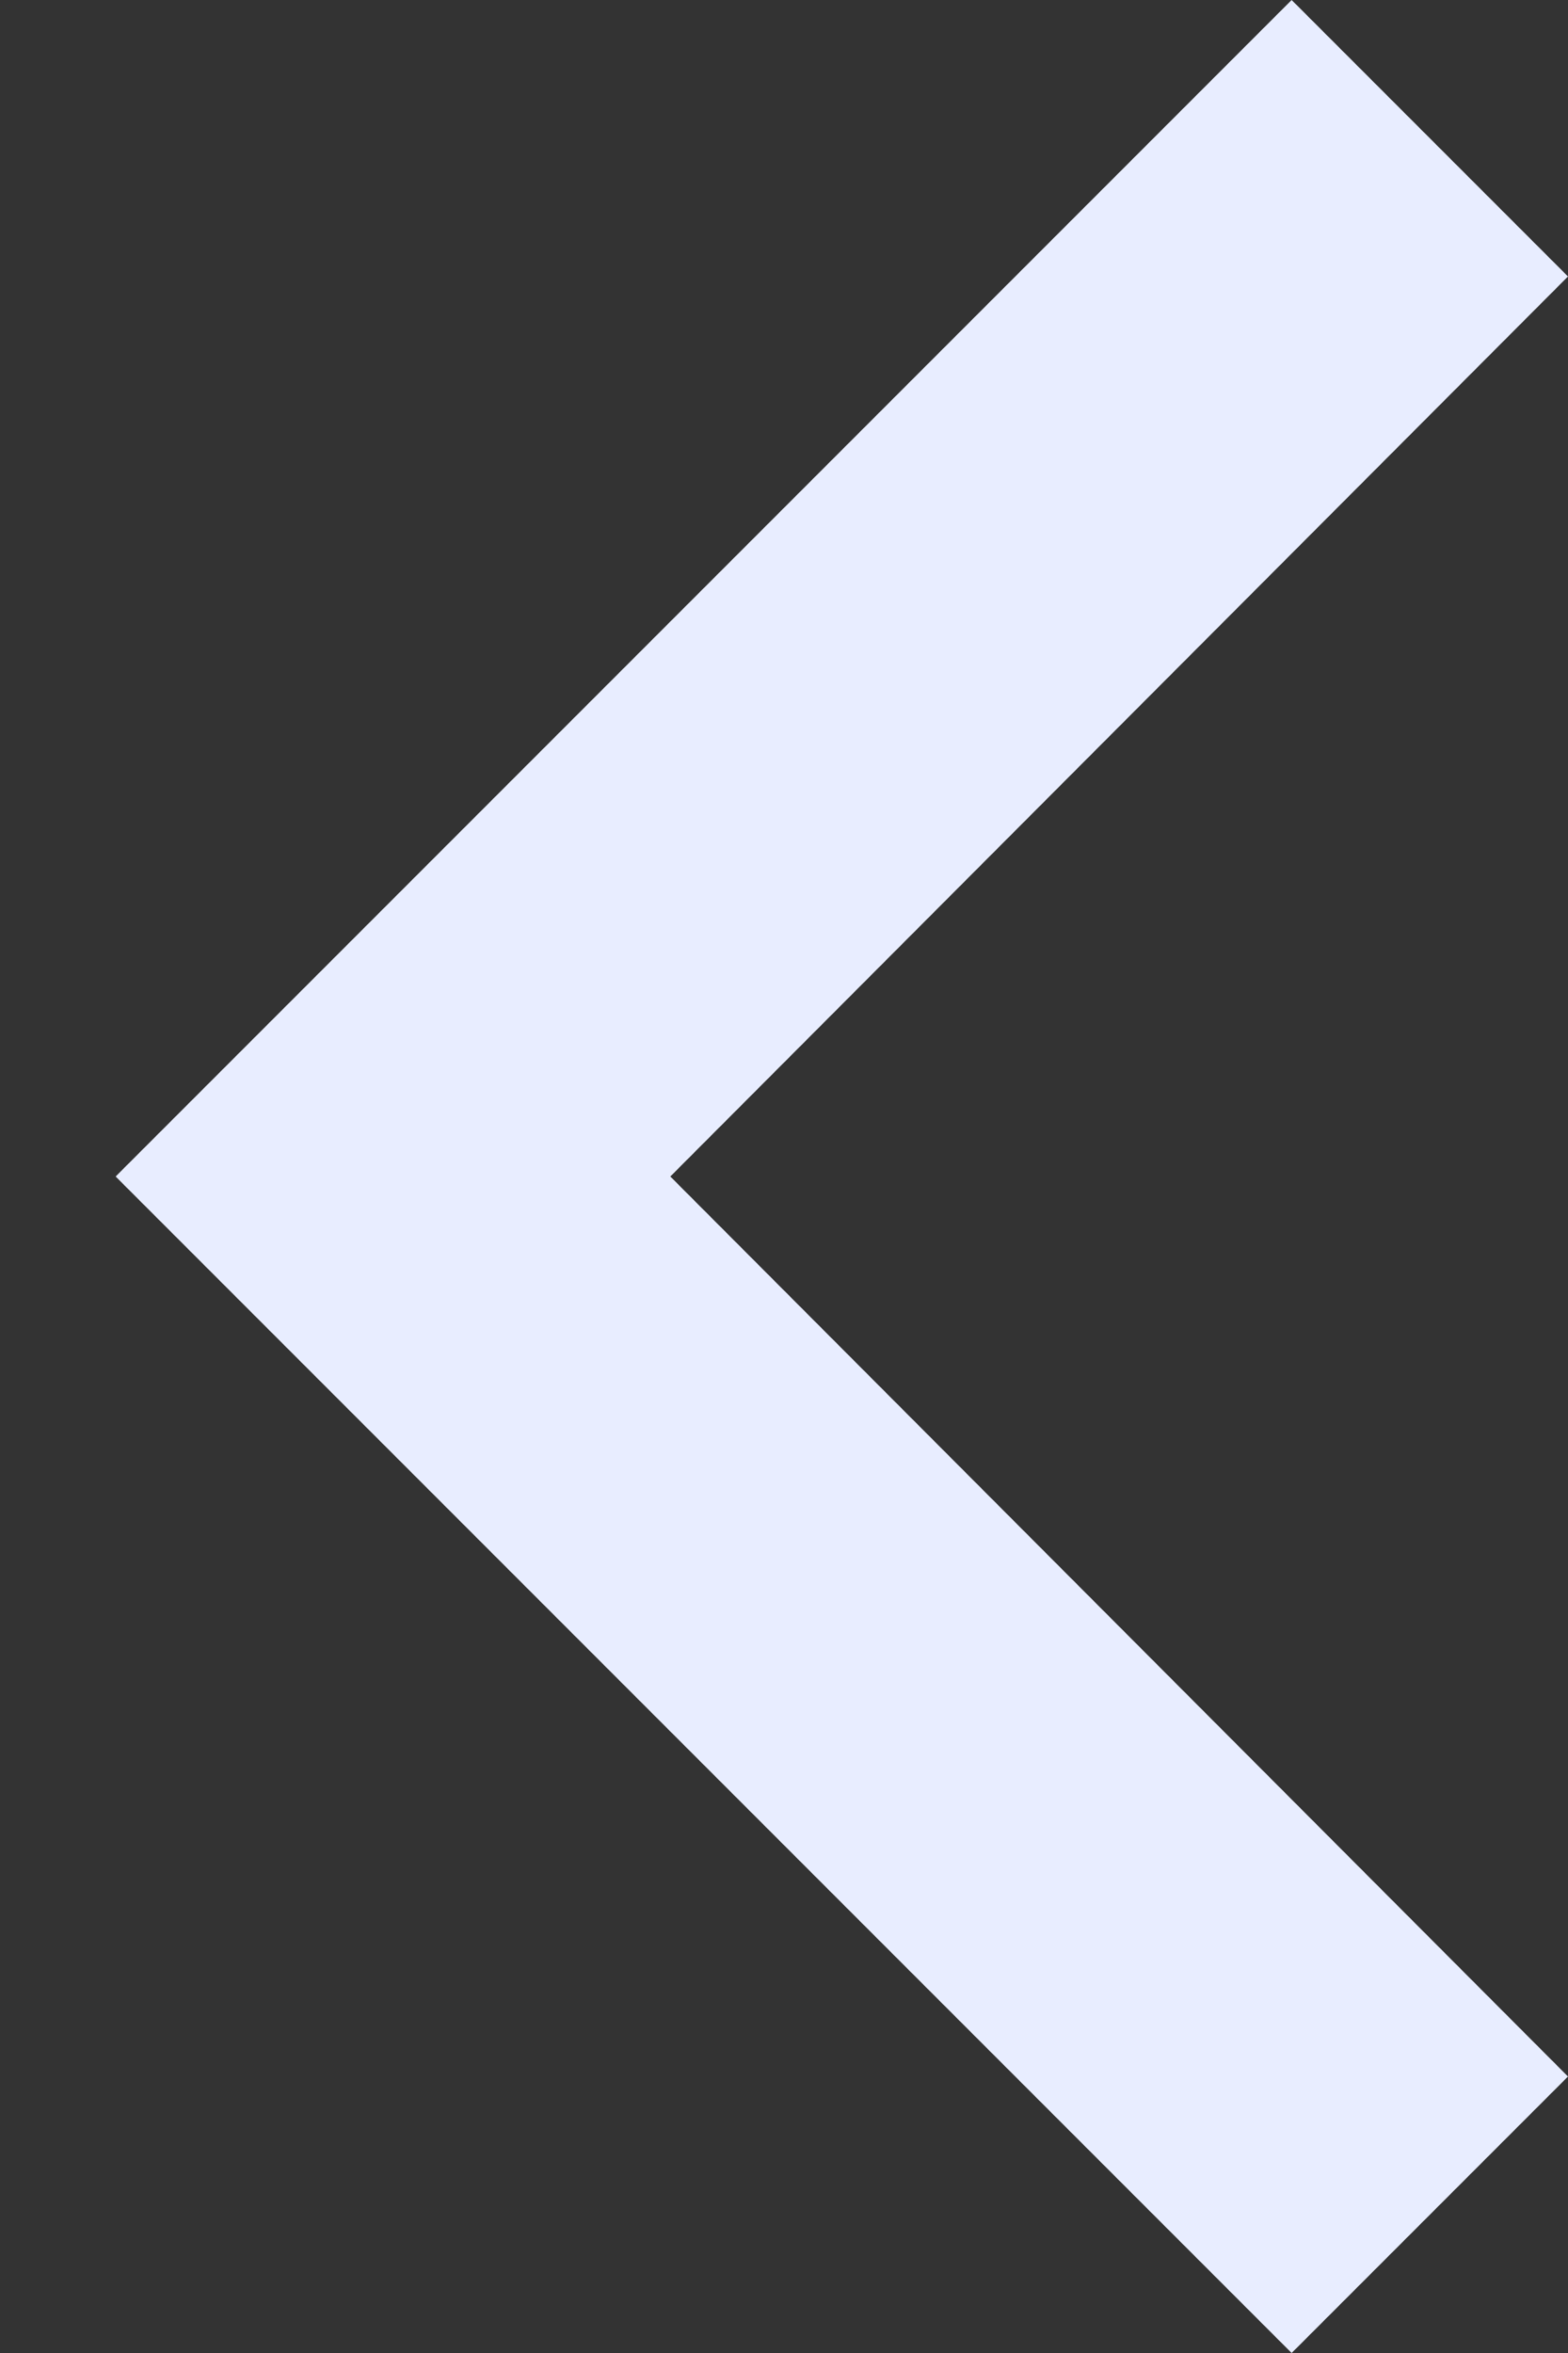 <svg width="8" height="12" viewBox="0 0 8 12" fill="none" xmlns="http://www.w3.org/2000/svg">
<rect x="0" y="0" width="8" height="12" fill="#333333" stroke="none"/>
<path d="M6.59 12L8 10.59L3.42 6L8 1.41L6.59 1.23266e-07L0.59 6L6.59 12Z" fill="#E8EDFF"/>
</svg>
